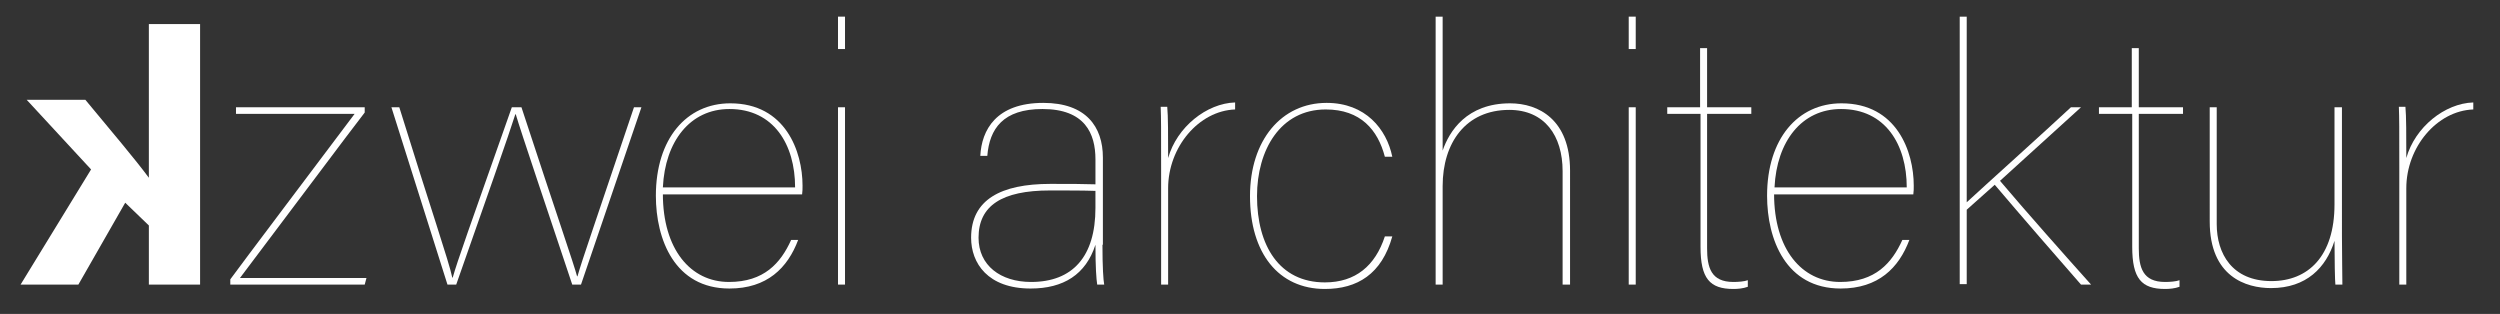 <?xml version="1.0" encoding="utf-8"?>
<!-- Generator: Adobe Illustrator 27.6.1, SVG Export Plug-In . SVG Version: 6.00 Build 0)  -->
<svg version="1.1" id="Ebene_1" xmlns="http://www.w3.org/2000/svg" xmlns:xlink="http://www.w3.org/1999/xlink" x="0px" y="0px"
	 viewBox="0 0 571 71.7" style="enable-background:new 0 0 571 71.7;" xml:space="preserve">
<rect x="0" y="0" width="571" height="71.7" fill="#333333" stroke="none"/>
<style type="text/css">
	.st0{fill:#FFFFFF;}
</style>
<g>
	<path class="st0" d="M52.6,63.8C54.4,61.3,74.3,34.9,81,26H53.9v-1.5h29.4v1.2c-2,2.5-22.8,30.3-28.5,37.8h28.9L83.3,65H52.6V63.8z
		"/>
	<path class="st0" d="M91.2,24.5c7,22.6,11.4,35.4,12.1,38.9h0.1c1.1-3.9,3.7-11.1,13.5-38.9h2.2c8.2,25,12,35.9,12.7,38.6h0.1
		c1-3.6,4-12.1,12.9-38.6h1.7L132.7,65h-2c-5.2-15.6-11.9-35.4-12.9-38.9h-0.1c-1.1,3.6-7.2,21-13.5,38.9h-2L89.4,24.5H91.2z"/>
	<path class="st0" d="M151.4,44.3c0,12.6,6.3,20.1,15.1,20.1c8,0,11.8-4.3,14.2-9.6h1.6c-2.4,6.4-7.1,11.1-15.7,11.1
		c-12.5,0-16.8-11.2-16.8-21.2c0-13,7-21.1,17-21.1c12.6,0,16.5,11,16.5,18.8c0,0.9,0,1.1-0.1,2H151.4z M181.6,42.8
		c0-9.8-4.9-17.9-15-17.9c-9,0-14.7,7.4-15.2,17.9H181.6z"/>
	<path class="st0" d="M191.4,3.8h1.6v7.4h-1.6V3.8z M191.4,24.5h1.6V65h-1.6V24.5z"/>
	<path class="st0" d="M251.8,55.9c0,5.1,0.2,8.1,0.4,9.1h-1.6c-0.2-1.3-0.4-3.9-0.4-9.1c-2.2,6.8-7.3,10-14.8,10
		c-9.8,0-13.6-5.8-13.6-11.6c0-8.7,6.8-12.3,18.1-12.3c4.6,0,7.3,0,10.3,0.1v-5.7c0-5.9-2.4-11.5-12.1-11.5c-9,0-12.1,4.5-12.6,10.7
		h-1.6c0.3-5.9,3.6-12.1,14.4-12.1c9.7,0,13.6,5.4,13.6,12.5V55.9z M250.2,43.6c-2.8-0.1-6.1-0.1-10.4-0.1c-11,0-16.3,3.5-16.3,10.8
		c0,6.3,5,10.1,12,10.1c9.5,0,14.7-5.8,14.7-16.9V43.6z"/>
	<path class="st0" d="M265.2,38.3c0-8.9,0-11.3-0.1-13.9h1.5c0.2,2,0.2,6.7,0.2,11.7c2-7.1,8.8-12.5,15.3-12.7v1.6
		c-8.3,0.3-15.3,8.6-15.3,18V65h-1.6V38.3z"/>
	<path class="st0" d="M318,54c-2.4,8.6-8,12-15.4,12c-10.6,0-17.1-8.2-17.1-21.2c0-12.8,7.2-21.3,17.5-21.3c8.9,0,13.7,6,15,12.3
		h-1.7c-1.6-6.1-5.5-10.8-13.5-10.8c-10.4,0-15.7,9.3-15.7,19.8c0,11.3,5.1,19.7,15.5,19.7c7,0,11.5-3.8,13.7-10.5H318z"/>
	<path class="st0" d="M329.5,3.8v30.6c1.5-4.4,5.5-10.8,15.4-10.8c6.5,0,13.7,3.7,13.7,15.4V65h-1.7V39.1c0-8.1-4.1-14-12.2-14
		c-9.9,0-15.2,7.5-15.2,17.4V65h-1.6V3.8H329.5z"/>
	<path class="st0" d="M372,3.8h1.6v7.4H372V3.8z M372,24.5h1.6V65H372V24.5z"/>
	<path class="st0" d="M380.7,24.5h7.6V11h1.6v13.5H400V26h-10.1v30.7c0,4.4,0.9,7.7,6,7.7c1.1,0,2.5-0.1,3.3-0.4v1.5
		c-1.1,0.4-2.3,0.5-3.3,0.5c-5.4,0-7.5-2.4-7.5-9.6V26h-7.6V24.5z"/>
	<path class="st0" d="M405.2,44.3c0,12.6,6.3,20.1,15.1,20.1c8,0,11.8-4.3,14.2-9.6h1.6c-2.4,6.4-7.1,11.1-15.7,11.1
		c-12.5,0-16.8-11.2-16.8-21.2c0-13,7-21.1,17-21.1c12.6,0,16.5,11,16.5,18.8c0,0.9,0,1.1-0.1,2H405.2z M435.5,42.8
		c0-9.8-4.9-17.9-15-17.9c-9,0-14.7,7.4-15.2,17.9H435.5z"/>
	<path class="st0" d="M449.2,46.2c4-3.7,17.9-16.2,23.8-21.7h2.3l-18.5,16.8c6,7.1,14.8,17,20.8,23.7h-2.3
		c-5.1-5.8-14.1-16.2-19.7-22.8l-6.4,5.7v17h-1.6V3.8h1.6V46.2z"/>
	<path class="st0" d="M479.3,24.5h7.6V11h1.6v13.5h10.1V26h-10.1v30.7c0,4.4,0.9,7.7,6,7.7c1.1,0,2.5-0.1,3.3-0.4v1.5
		c-1.1,0.4-2.3,0.5-3.3,0.5c-5.4,0-7.5-2.4-7.5-9.6V26h-7.6V24.5z"/>
	<path class="st0" d="M534.9,53.9c0,4,0.1,9.3,0.1,11.1h-1.6c-0.1-0.6-0.2-6-0.2-10c-1.9,6.1-6.4,10.8-14.5,10.8
		c-5.7,0-14-2.6-14-15.2V24.5h1.6v26.7c0,6.7,3.5,13,12.5,13c8.4,0,14.4-5.7,14.4-17.5V24.5h1.7V53.9z"/>
	<path class="st0" d="M548,38.3c0-8.9,0-11.3-0.1-13.9h1.5c0.2,2,0.2,6.7,0.2,11.7c2-7.1,8.8-12.5,15.3-12.7v1.6
		c-8.3,0.3-15.3,8.6-15.3,18V65H548V38.3z"/>
</g>
<g>
	<path class="st0" d="M34,5.5h11.7V65H34V51.5l-5.4-5.2L17.9,65H4.7l16.1-26.3L6.1,22.8h13.4c5.8,7,11.4,13.6,14.5,17.8V5.5z"/>
</g>
</svg>

